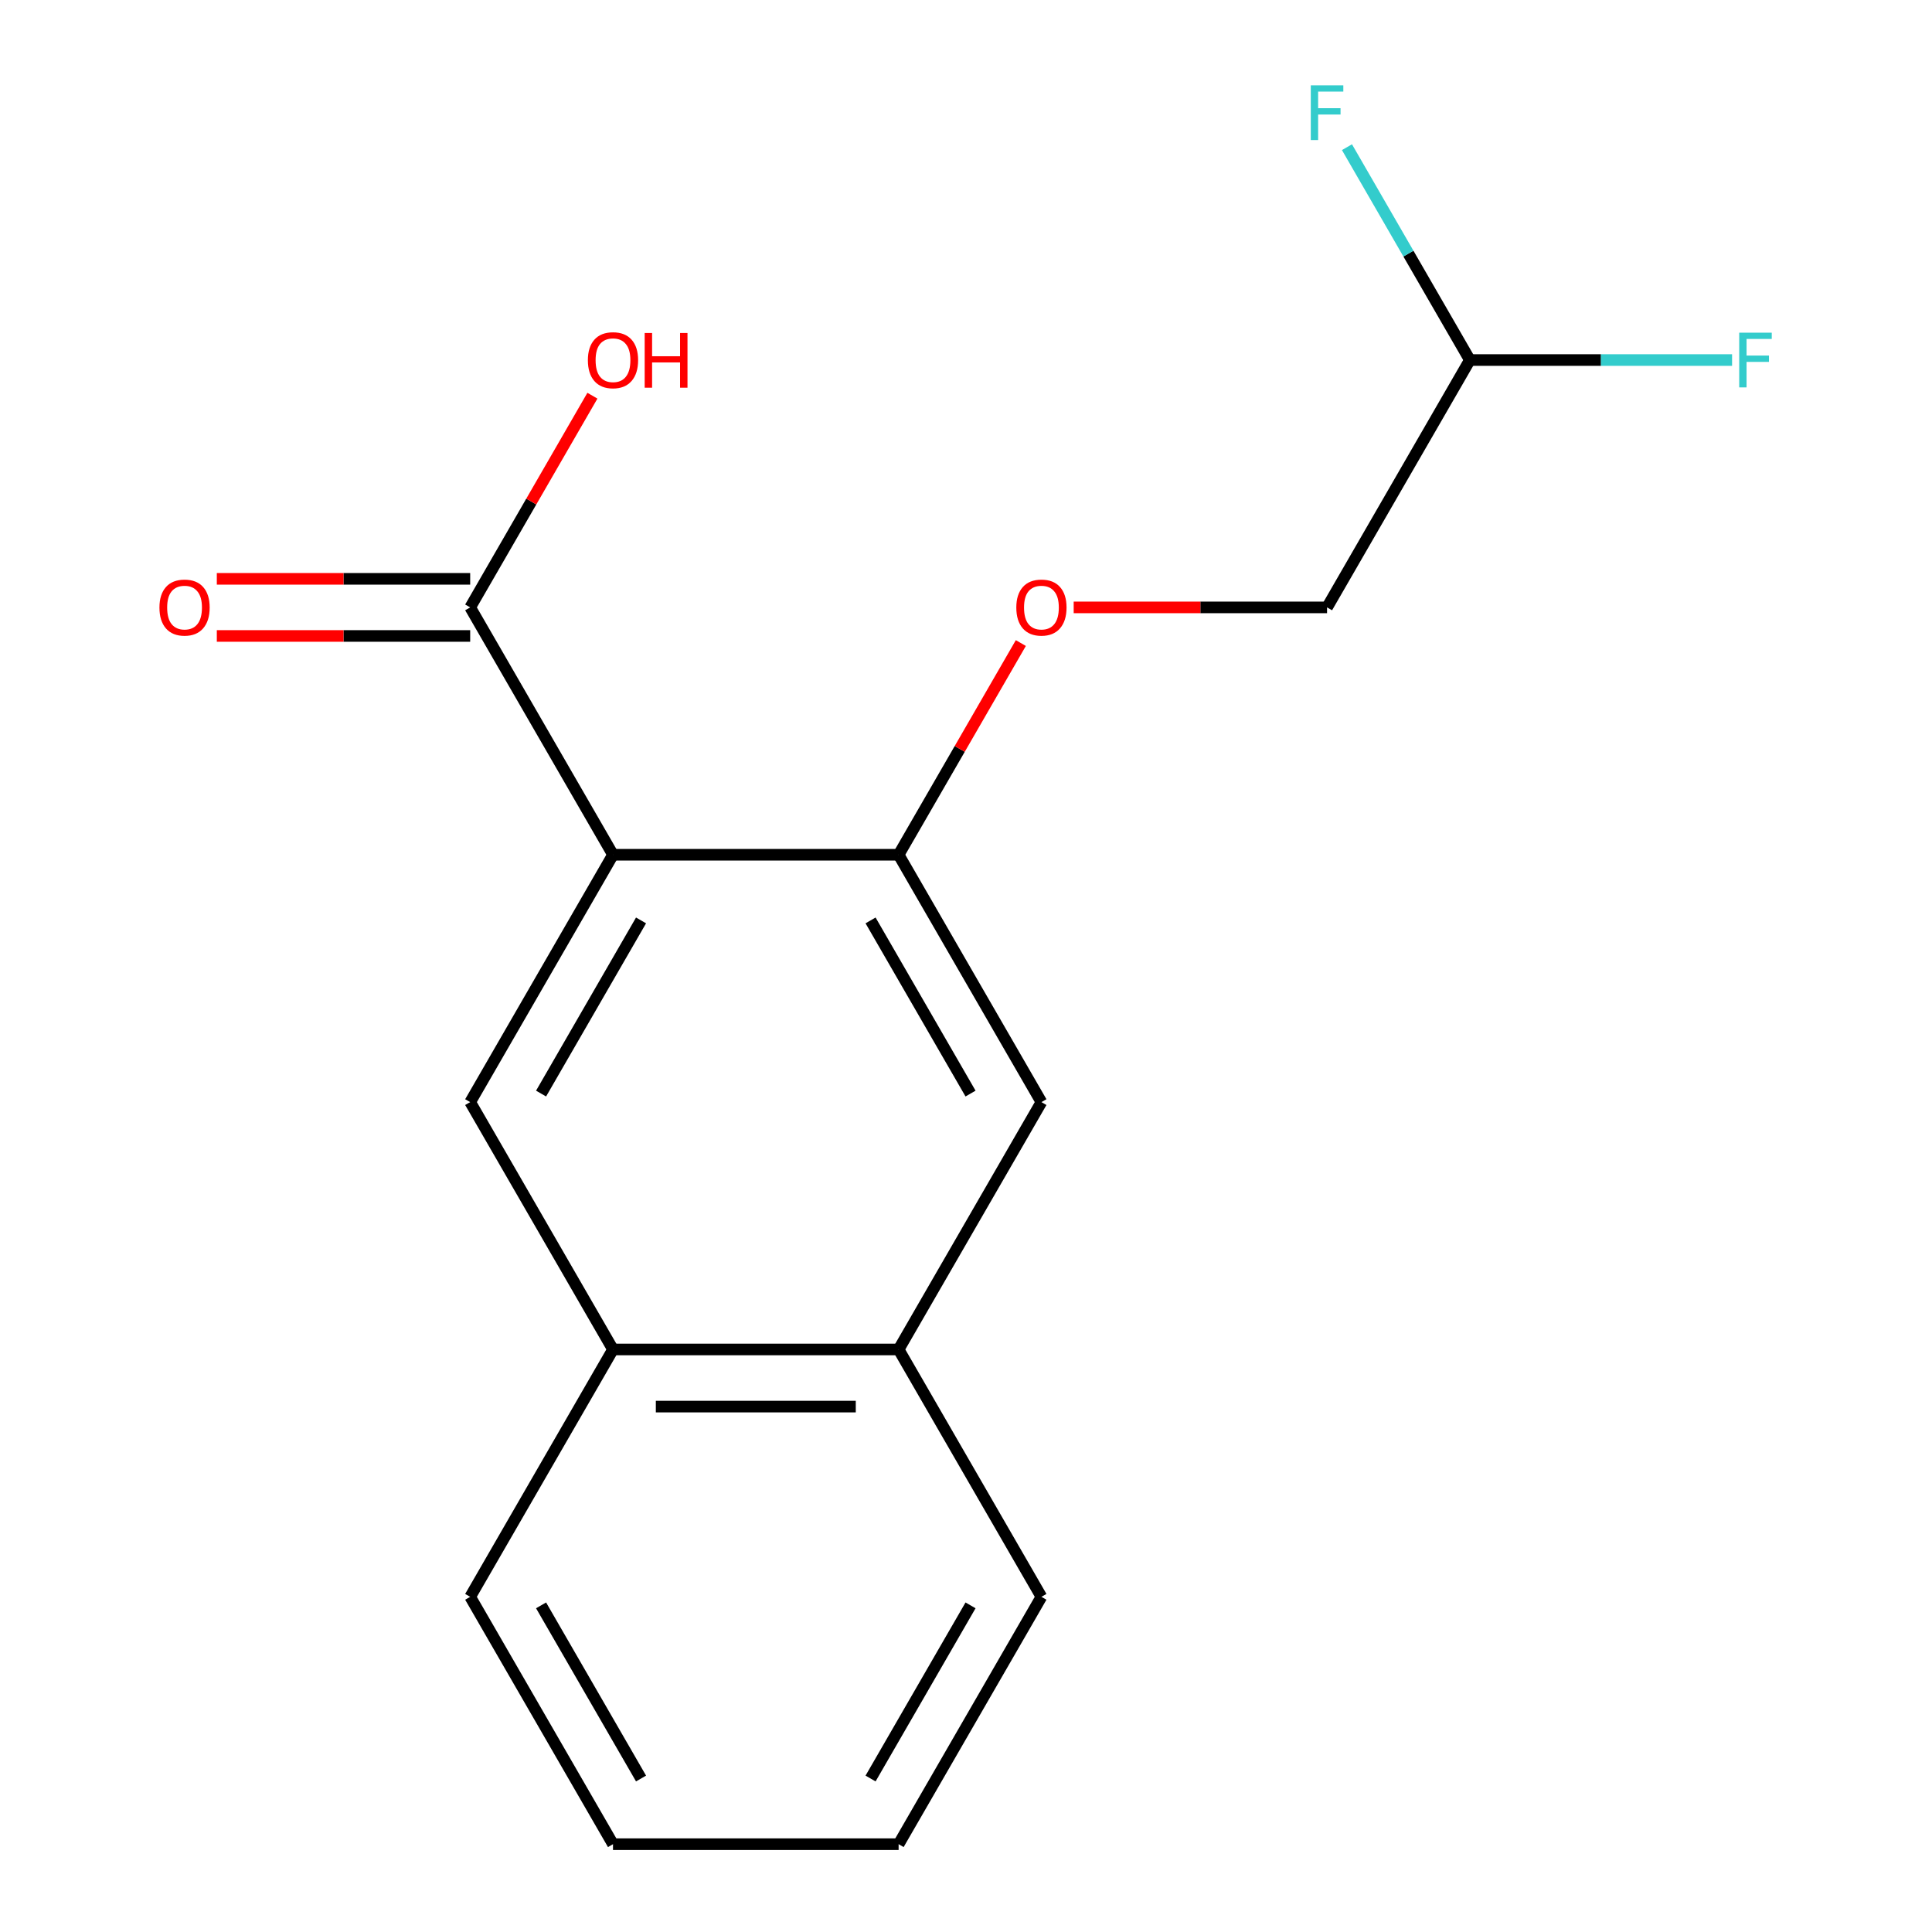 <?xml version='1.0' encoding='iso-8859-1'?>
<svg version='1.1' baseProfile='full'
              xmlns='http://www.w3.org/2000/svg'
                      xmlns:rdkit='http://www.rdkit.org/xml'
                      xmlns:xlink='http://www.w3.org/1999/xlink'
                  xml:space='preserve'
width='1000px' height='1000px' viewBox='0 0 1000 1000'>
<!-- END OF HEADER -->
<rect style='opacity:1.0;fill:#FFFFFF;stroke:none' width='1000' height='1000' x='0' y='0'> </rect>
<path class='bond-3' d='M 465.122,698.482 L 539.041,826.514' style='fill:none;fill-rule:evenodd;stroke:#000000;stroke-width:6px;stroke-linecap:butt;stroke-linejoin:miter;stroke-opacity:1' />
<path class='bond-4' d='M 465.122,698.482 L 317.284,698.482' style='fill:none;fill-rule:evenodd;stroke:#000000;stroke-width:6px;stroke-linecap:butt;stroke-linejoin:miter;stroke-opacity:1' />
<path class='bond-4' d='M 442.946,728.05 L 339.46,728.05' style='fill:none;fill-rule:evenodd;stroke:#000000;stroke-width:6px;stroke-linecap:butt;stroke-linejoin:miter;stroke-opacity:1' />
<path class='bond-6' d='M 465.122,698.482 L 539.041,570.451' style='fill:none;fill-rule:evenodd;stroke:#000000;stroke-width:6px;stroke-linecap:butt;stroke-linejoin:miter;stroke-opacity:1' />
<path class='bond-2' d='M 539.041,826.514 L 465.122,954.545' style='fill:none;fill-rule:evenodd;stroke:#000000;stroke-width:6px;stroke-linecap:butt;stroke-linejoin:miter;stroke-opacity:1' />
<path class='bond-2' d='M 502.347,830.935 L 450.603,920.557' style='fill:none;fill-rule:evenodd;stroke:#000000;stroke-width:6px;stroke-linecap:butt;stroke-linejoin:miter;stroke-opacity:1' />
<path class='bond-0' d='M 317.284,698.482 L 243.365,826.514' style='fill:none;fill-rule:evenodd;stroke:#000000;stroke-width:6px;stroke-linecap:butt;stroke-linejoin:miter;stroke-opacity:1' />
<path class='bond-9' d='M 317.284,698.482 L 243.365,570.451' style='fill:none;fill-rule:evenodd;stroke:#000000;stroke-width:6px;stroke-linecap:butt;stroke-linejoin:miter;stroke-opacity:1' />
<path class='bond-5' d='M 465.122,954.545 L 317.284,954.545' style='fill:none;fill-rule:evenodd;stroke:#000000;stroke-width:6px;stroke-linecap:butt;stroke-linejoin:miter;stroke-opacity:1' />
<path class='bond-1' d='M 243.365,826.514 L 317.284,954.545' style='fill:none;fill-rule:evenodd;stroke:#000000;stroke-width:6px;stroke-linecap:butt;stroke-linejoin:miter;stroke-opacity:1' />
<path class='bond-1' d='M 280.059,830.935 L 331.802,920.557' style='fill:none;fill-rule:evenodd;stroke:#000000;stroke-width:6px;stroke-linecap:butt;stroke-linejoin:miter;stroke-opacity:1' />
<path class='bond-8' d='M 243.365,570.451 L 317.284,442.419' style='fill:none;fill-rule:evenodd;stroke:#000000;stroke-width:6px;stroke-linecap:butt;stroke-linejoin:miter;stroke-opacity:1' />
<path class='bond-8' d='M 280.059,566.03 L 331.802,476.408' style='fill:none;fill-rule:evenodd;stroke:#000000;stroke-width:6px;stroke-linecap:butt;stroke-linejoin:miter;stroke-opacity:1' />
<path class='bond-10' d='M 317.284,442.419 L 465.122,442.419' style='fill:none;fill-rule:evenodd;stroke:#000000;stroke-width:6px;stroke-linecap:butt;stroke-linejoin:miter;stroke-opacity:1' />
<path class='bond-13' d='M 317.284,442.419 L 243.365,314.388' style='fill:none;fill-rule:evenodd;stroke:#000000;stroke-width:6px;stroke-linecap:butt;stroke-linejoin:miter;stroke-opacity:1' />
<path class='bond-7' d='M 539.041,570.451 L 465.122,442.419' style='fill:none;fill-rule:evenodd;stroke:#000000;stroke-width:6px;stroke-linecap:butt;stroke-linejoin:miter;stroke-opacity:1' />
<path class='bond-7' d='M 502.347,566.03 L 450.603,476.408' style='fill:none;fill-rule:evenodd;stroke:#000000;stroke-width:6px;stroke-linecap:butt;stroke-linejoin:miter;stroke-opacity:1' />
<path class='bond-14' d='M 465.122,442.419 L 496.754,387.632' style='fill:none;fill-rule:evenodd;stroke:#000000;stroke-width:6px;stroke-linecap:butt;stroke-linejoin:miter;stroke-opacity:1' />
<path class='bond-14' d='M 496.754,387.632 L 528.385,332.844' style='fill:none;fill-rule:evenodd;stroke:#FF0000;stroke-width:6px;stroke-linecap:butt;stroke-linejoin:miter;stroke-opacity:1' />
<path class='bond-11' d='M 243.365,314.388 L 274.997,259.6' style='fill:none;fill-rule:evenodd;stroke:#000000;stroke-width:6px;stroke-linecap:butt;stroke-linejoin:miter;stroke-opacity:1' />
<path class='bond-11' d='M 274.997,259.6 L 306.628,204.812' style='fill:none;fill-rule:evenodd;stroke:#FF0000;stroke-width:6px;stroke-linecap:butt;stroke-linejoin:miter;stroke-opacity:1' />
<path class='bond-12' d='M 243.365,299.604 L 177.794,299.604' style='fill:none;fill-rule:evenodd;stroke:#000000;stroke-width:6px;stroke-linecap:butt;stroke-linejoin:miter;stroke-opacity:1' />
<path class='bond-12' d='M 177.794,299.604 L 112.223,299.604' style='fill:none;fill-rule:evenodd;stroke:#FF0000;stroke-width:6px;stroke-linecap:butt;stroke-linejoin:miter;stroke-opacity:1' />
<path class='bond-12' d='M 243.365,329.172 L 177.794,329.172' style='fill:none;fill-rule:evenodd;stroke:#000000;stroke-width:6px;stroke-linecap:butt;stroke-linejoin:miter;stroke-opacity:1' />
<path class='bond-12' d='M 177.794,329.172 L 112.223,329.172' style='fill:none;fill-rule:evenodd;stroke:#FF0000;stroke-width:6px;stroke-linecap:butt;stroke-linejoin:miter;stroke-opacity:1' />
<path class='bond-16' d='M 760.798,186.356 L 828.659,186.356' style='fill:none;fill-rule:evenodd;stroke:#000000;stroke-width:6px;stroke-linecap:butt;stroke-linejoin:miter;stroke-opacity:1' />
<path class='bond-16' d='M 828.659,186.356 L 896.52,186.356' style='fill:none;fill-rule:evenodd;stroke:#33CCCC;stroke-width:6px;stroke-linecap:butt;stroke-linejoin:miter;stroke-opacity:1' />
<path class='bond-17' d='M 760.798,186.356 L 728.993,131.268' style='fill:none;fill-rule:evenodd;stroke:#000000;stroke-width:6px;stroke-linecap:butt;stroke-linejoin:miter;stroke-opacity:1' />
<path class='bond-17' d='M 728.993,131.268 L 697.188,76.181' style='fill:none;fill-rule:evenodd;stroke:#33CCCC;stroke-width:6px;stroke-linecap:butt;stroke-linejoin:miter;stroke-opacity:1' />
<path class='bond-18' d='M 760.798,186.356 L 686.879,314.388' style='fill:none;fill-rule:evenodd;stroke:#000000;stroke-width:6px;stroke-linecap:butt;stroke-linejoin:miter;stroke-opacity:1' />
<path class='bond-15' d='M 686.879,314.388 L 621.308,314.388' style='fill:none;fill-rule:evenodd;stroke:#000000;stroke-width:6px;stroke-linecap:butt;stroke-linejoin:miter;stroke-opacity:1' />
<path class='bond-15' d='M 621.308,314.388 L 555.737,314.388' style='fill:none;fill-rule:evenodd;stroke:#FF0000;stroke-width:6px;stroke-linecap:butt;stroke-linejoin:miter;stroke-opacity:1' />
<path  class='atom-13' d='M 526.041 314.468
Q 526.041 307.668, 529.401 303.868
Q 532.761 300.068, 539.041 300.068
Q 545.321 300.068, 548.681 303.868
Q 552.041 307.668, 552.041 314.468
Q 552.041 321.348, 548.641 325.268
Q 545.241 329.148, 539.041 329.148
Q 532.801 329.148, 529.401 325.268
Q 526.041 321.388, 526.041 314.468
M 539.041 325.948
Q 543.361 325.948, 545.681 323.068
Q 548.041 320.148, 548.041 314.468
Q 548.041 308.908, 545.681 306.108
Q 543.361 303.268, 539.041 303.268
Q 534.721 303.268, 532.361 306.068
Q 530.041 308.868, 530.041 314.468
Q 530.041 320.188, 532.361 323.068
Q 534.721 325.948, 539.041 325.948
' fill='#FF0000'/>
<path  class='atom-14' d='M 82.527 314.468
Q 82.527 307.668, 85.887 303.868
Q 89.247 300.068, 95.527 300.068
Q 101.807 300.068, 105.167 303.868
Q 108.527 307.668, 108.527 314.468
Q 108.527 321.348, 105.127 325.268
Q 101.727 329.148, 95.527 329.148
Q 89.287 329.148, 85.887 325.268
Q 82.527 321.388, 82.527 314.468
M 95.527 325.948
Q 99.847 325.948, 102.167 323.068
Q 104.527 320.148, 104.527 314.468
Q 104.527 308.908, 102.167 306.108
Q 99.847 303.268, 95.527 303.268
Q 91.207 303.268, 88.847 306.068
Q 86.527 308.868, 86.527 314.468
Q 86.527 320.188, 88.847 323.068
Q 91.207 325.948, 95.527 325.948
' fill='#FF0000'/>
<path  class='atom-15' d='M 304.284 186.436
Q 304.284 179.636, 307.644 175.836
Q 311.004 172.036, 317.284 172.036
Q 323.564 172.036, 326.924 175.836
Q 330.284 179.636, 330.284 186.436
Q 330.284 193.316, 326.884 197.236
Q 323.484 201.116, 317.284 201.116
Q 311.044 201.116, 307.644 197.236
Q 304.284 193.356, 304.284 186.436
M 317.284 197.916
Q 321.604 197.916, 323.924 195.036
Q 326.284 192.116, 326.284 186.436
Q 326.284 180.876, 323.924 178.076
Q 321.604 175.236, 317.284 175.236
Q 312.964 175.236, 310.604 178.036
Q 308.284 180.836, 308.284 186.436
Q 308.284 192.156, 310.604 195.036
Q 312.964 197.916, 317.284 197.916
' fill='#FF0000'/>
<path  class='atom-15' d='M 333.684 172.356
L 337.524 172.356
L 337.524 184.396
L 352.004 184.396
L 352.004 172.356
L 355.844 172.356
L 355.844 200.676
L 352.004 200.676
L 352.004 187.596
L 337.524 187.596
L 337.524 200.676
L 333.684 200.676
L 333.684 172.356
' fill='#FF0000'/>
<path  class='atom-16' d='M 900.216 172.196
L 917.056 172.196
L 917.056 175.436
L 904.016 175.436
L 904.016 184.036
L 915.616 184.036
L 915.616 187.316
L 904.016 187.316
L 904.016 200.516
L 900.216 200.516
L 900.216 172.196
' fill='#33CCCC'/>
<path  class='atom-17' d='M 678.459 44.165
L 695.299 44.165
L 695.299 47.405
L 682.259 47.405
L 682.259 56.005
L 693.859 56.005
L 693.859 59.285
L 682.259 59.285
L 682.259 72.485
L 678.459 72.485
L 678.459 44.165
' fill='#33CCCC'/>
</svg>
